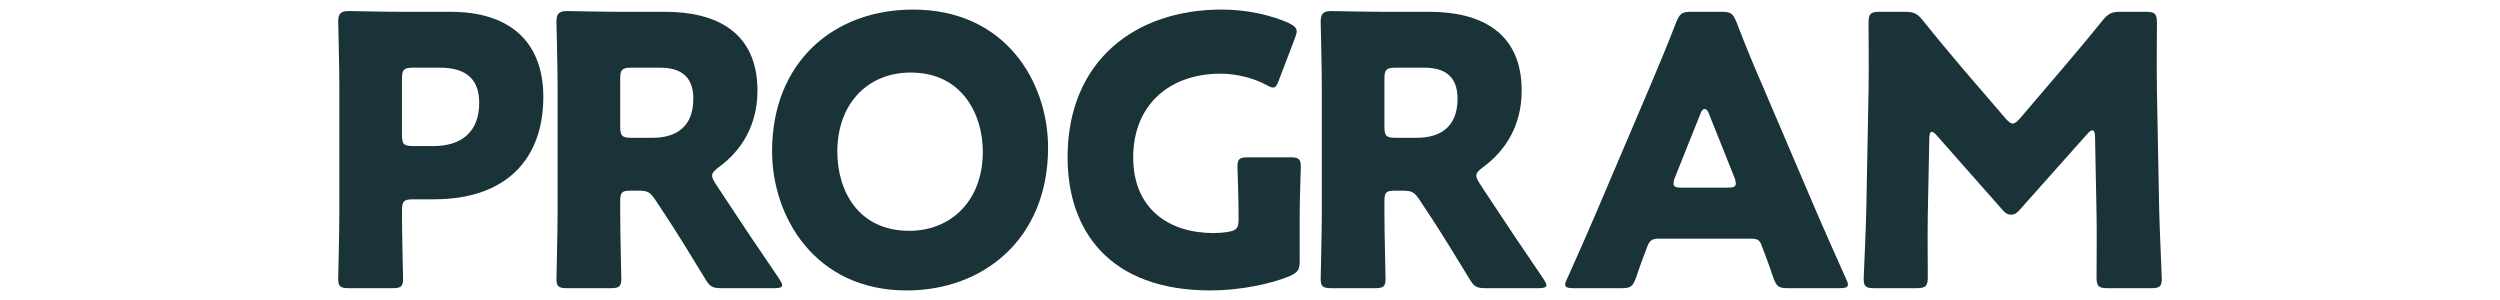 <?xml version="1.0" encoding="UTF-8"?>
<svg id="text" xmlns="http://www.w3.org/2000/svg" viewBox="0 0 1000 120">
  <defs>
    <style>
      .cls-1 {
        fill: #193338;
      }
    </style>
  </defs>
  <path class="cls-1" d="M139.63,115.27c-3.45,0-4.35-.6-4.35-3.75,0-1.05.45-18.3.45-26.25v-51c0-7.95-.45-24.6-.45-25.65,0-3.15,1.05-4.2,4.2-4.2,1.05,0,14.25.3,21.15.3h19.65c22.95,0,37.05,11.4,37.05,34.05,0,24.3-14.25,40.95-43.8,40.95h-8.25c-3.75,0-4.5.75-4.5,4.5,0,9.15.45,26.25.45,27.3,0,3.15-.9,3.75-4.35,3.75h-17.25ZM160.78,53.92c0,3.75.75,4.5,4.5,4.5h8.1c11.4,0,18.3-5.85,18.3-17.25,0-9-4.65-14.1-15.75-14.1h-10.65c-3.75,0-4.5.75-4.5,4.5v22.35Z"/>
  <path class="cls-1" d="M248.08,85.27c0,7.95.45,25.2.45,26.25,0,3.15-.9,3.75-4.35,3.75h-17.25c-3.45,0-4.35-.6-4.35-3.75,0-1.05.45-18.3.45-26.25v-51c0-7.95-.45-24.6-.45-25.65,0-3.15,1.05-4.2,4.2-4.2,1.05,0,14.25.3,21.15.3h18.15c20.4,0,36.9,8.1,36.9,31.5,0,13.8-6.3,24-15.6,30.75-1.8,1.35-2.55,2.25-2.55,3.3,0,.75.45,1.65,1.35,3.15l4.95,7.5c6.3,9.6,11.25,16.95,20.55,30.6.75,1.2,1.2,1.95,1.2,2.55,0,.9-1.05,1.2-3.15,1.2h-21c-3.9,0-4.8-.6-6.75-3.9-6-9.9-10.95-17.85-15.15-24.3l-4.65-7.05c-2.1-3.15-3-3.75-6.9-3.75h-2.85c-3.75,0-4.35.6-4.35,4.35v4.65ZM248.08,50.62c0,3.75.75,4.5,4.5,4.5h8.4c9.45,0,16.35-4.35,16.35-15.6,0-9.15-5.25-12.45-13.35-12.45h-11.4c-3.75,0-4.5.75-4.5,4.5v19.05Z"/>
  <path class="cls-1" d="M419.23,59.03c0,36.6-25.95,57.15-56.55,57.15-36.75,0-53.85-29.55-53.85-55.65,0-35.7,24.6-56.7,56.4-56.7,37.2,0,54,29.25,54,55.2ZM334.93,60.67c0,15.3,8.1,31.65,28.8,31.65,16.65,0,29.4-12,29.4-31.65,0-14.85-8.25-31.65-28.8-31.65-17.55,0-29.4,12.75-29.4,31.65Z"/>
  <path class="cls-1" d="M519.88,104.32c0,3.6-.75,4.65-4.05,6.15-7.65,3.15-19.95,5.7-31.65,5.7-40.35,0-57.15-23.85-57.15-53.25,0-38.55,27-59.1,61.65-59.1,10.05,0,19.95,2.25,26.85,5.4,2.1,1.05,3.15,1.95,3.15,3.3,0,.75-.3,1.65-.75,2.85l-6.3,16.5c-.75,2.1-1.35,3.15-2.4,3.15-.75,0-1.65-.45-3-1.2-4.8-2.55-11.55-4.35-18-4.35-20.55,0-34.95,12.6-34.95,33.45s14.55,30.3,32.1,30.3c1.95,0,3.9-.15,5.7-.45,3.6-.6,4.35-1.5,4.35-5.1v-2.25c0-6-.45-17.7-.45-18.75,0-3.15.9-3.75,4.35-3.75h16.65c3.45,0,4.35.6,4.35,3.75,0,1.05-.45,12.75-.45,18.75v18.9Z"/>
  <path class="cls-1" d="M553.77,85.27c0,7.95.45,25.2.45,26.25,0,3.15-.9,3.75-4.35,3.75h-17.25c-3.45,0-4.35-.6-4.35-3.75,0-1.05.45-18.3.45-26.25v-51c0-7.95-.45-24.6-.45-25.65,0-3.15,1.05-4.2,4.2-4.2,1.05,0,14.25.3,21.15.3h18.15c20.4,0,36.9,8.1,36.9,31.5,0,13.8-6.3,24-15.6,30.75-1.8,1.35-2.55,2.25-2.55,3.3,0,.75.45,1.65,1.35,3.15l4.95,7.5c6.3,9.6,11.25,16.95,20.55,30.6.75,1.2,1.2,1.95,1.2,2.55,0,.9-1.05,1.2-3.15,1.2h-21c-3.9,0-4.8-.6-6.75-3.9-6-9.9-10.95-17.85-15.15-24.3l-4.65-7.05c-2.1-3.15-3-3.75-6.9-3.75h-2.85c-3.75,0-4.35.6-4.35,4.35v4.65ZM553.77,50.62c0,3.75.75,4.5,4.5,4.5h8.4c9.45,0,16.35-4.35,16.35-15.6,0-9.15-5.25-12.45-13.35-12.45h-11.4c-3.75,0-4.5.75-4.5,4.5v19.05Z"/>
  <path class="cls-1" d="M663.27,95.47c-2.4,0-3.45.75-4.35,3.15-1.05,2.85-2.25,5.7-4.5,12.45-1.35,3.6-2.1,4.2-6,4.2h-18.9c-2.4,0-3.45-.3-3.45-1.5,0-.6.3-1.35.9-2.55,5.55-12.45,8.55-19.2,11.1-25.2l22.05-51.75c2.85-6.9,6.45-15.15,10.35-25.35,1.5-3.6,2.25-4.2,6.15-4.2h11.85c3.9,0,4.65.6,6.15,4.2,3.9,10.2,7.5,18.75,10.2,24.9l22.05,51.6c2.85,6.6,5.85,13.35,11.4,25.8.6,1.2.9,1.95.9,2.55,0,1.2-1.05,1.5-3.45,1.5h-20.4c-3.9,0-4.65-.6-6-4.2-2.25-6.75-3.45-9.6-4.5-12.45-.9-2.55-1.65-3.15-4.35-3.15h-37.2ZM670.02,70.87c-.45,1.05-.6,1.95-.6,2.55,0,1.35,1.05,1.65,3.45,1.65h18c2.4,0,3.45-.3,3.45-1.65,0-.6-.15-1.5-.6-2.55l-10.2-25.5c-.45-1.2-1.05-1.8-1.65-1.8s-1.2.6-1.65,1.8l-10.2,25.5Z"/>
  <path class="cls-1" d="M771.12,85.72c-.15,8.25,0,21.45,0,25.05s-.75,4.5-4.5,4.5h-16.8c-3.45,0-4.35-.6-4.35-3.75,0-1.05.9-19.8,1.05-27.75l.9-47.7c.15-8.25,0-23.55,0-26.85,0-3.75.75-4.5,4.5-4.5h9.9c3.75,0,4.95.6,7.35,3.45,5.25,6.6,10.5,12.9,15.6,18.9l17.4,20.25c1.2,1.35,2.1,2.1,2.85,2.1.9,0,1.8-.75,3-2.1l16.65-19.5c5.1-6,10.95-12.9,16.35-19.65,2.4-2.85,3.6-3.45,7.35-3.45h9.9c3.75,0,4.5.75,4.5,4.5,0,6.75-.15,15.15,0,26.85l.9,47.7c.15,7.65,1.05,26.25,1.05,27.75,0,3.15-.9,3.75-4.35,3.75h-17.25c-3.75,0-4.5-.75-4.5-4.5,0-3.3.15-19.05,0-24.9l-.6-31.05c0-1.5-.3-2.7-1.05-2.7-.45,0-1.05.3-2.1,1.5l-26.85,30.15c-1.05,1.2-1.95,2.1-3.6,2.1-1.5,0-2.4-.75-3.45-1.95l-26.1-29.55c-1.05-1.2-1.65-1.65-2.25-1.65s-.9,1.2-.9,2.7l-.6,30.3Z"/>
</svg>